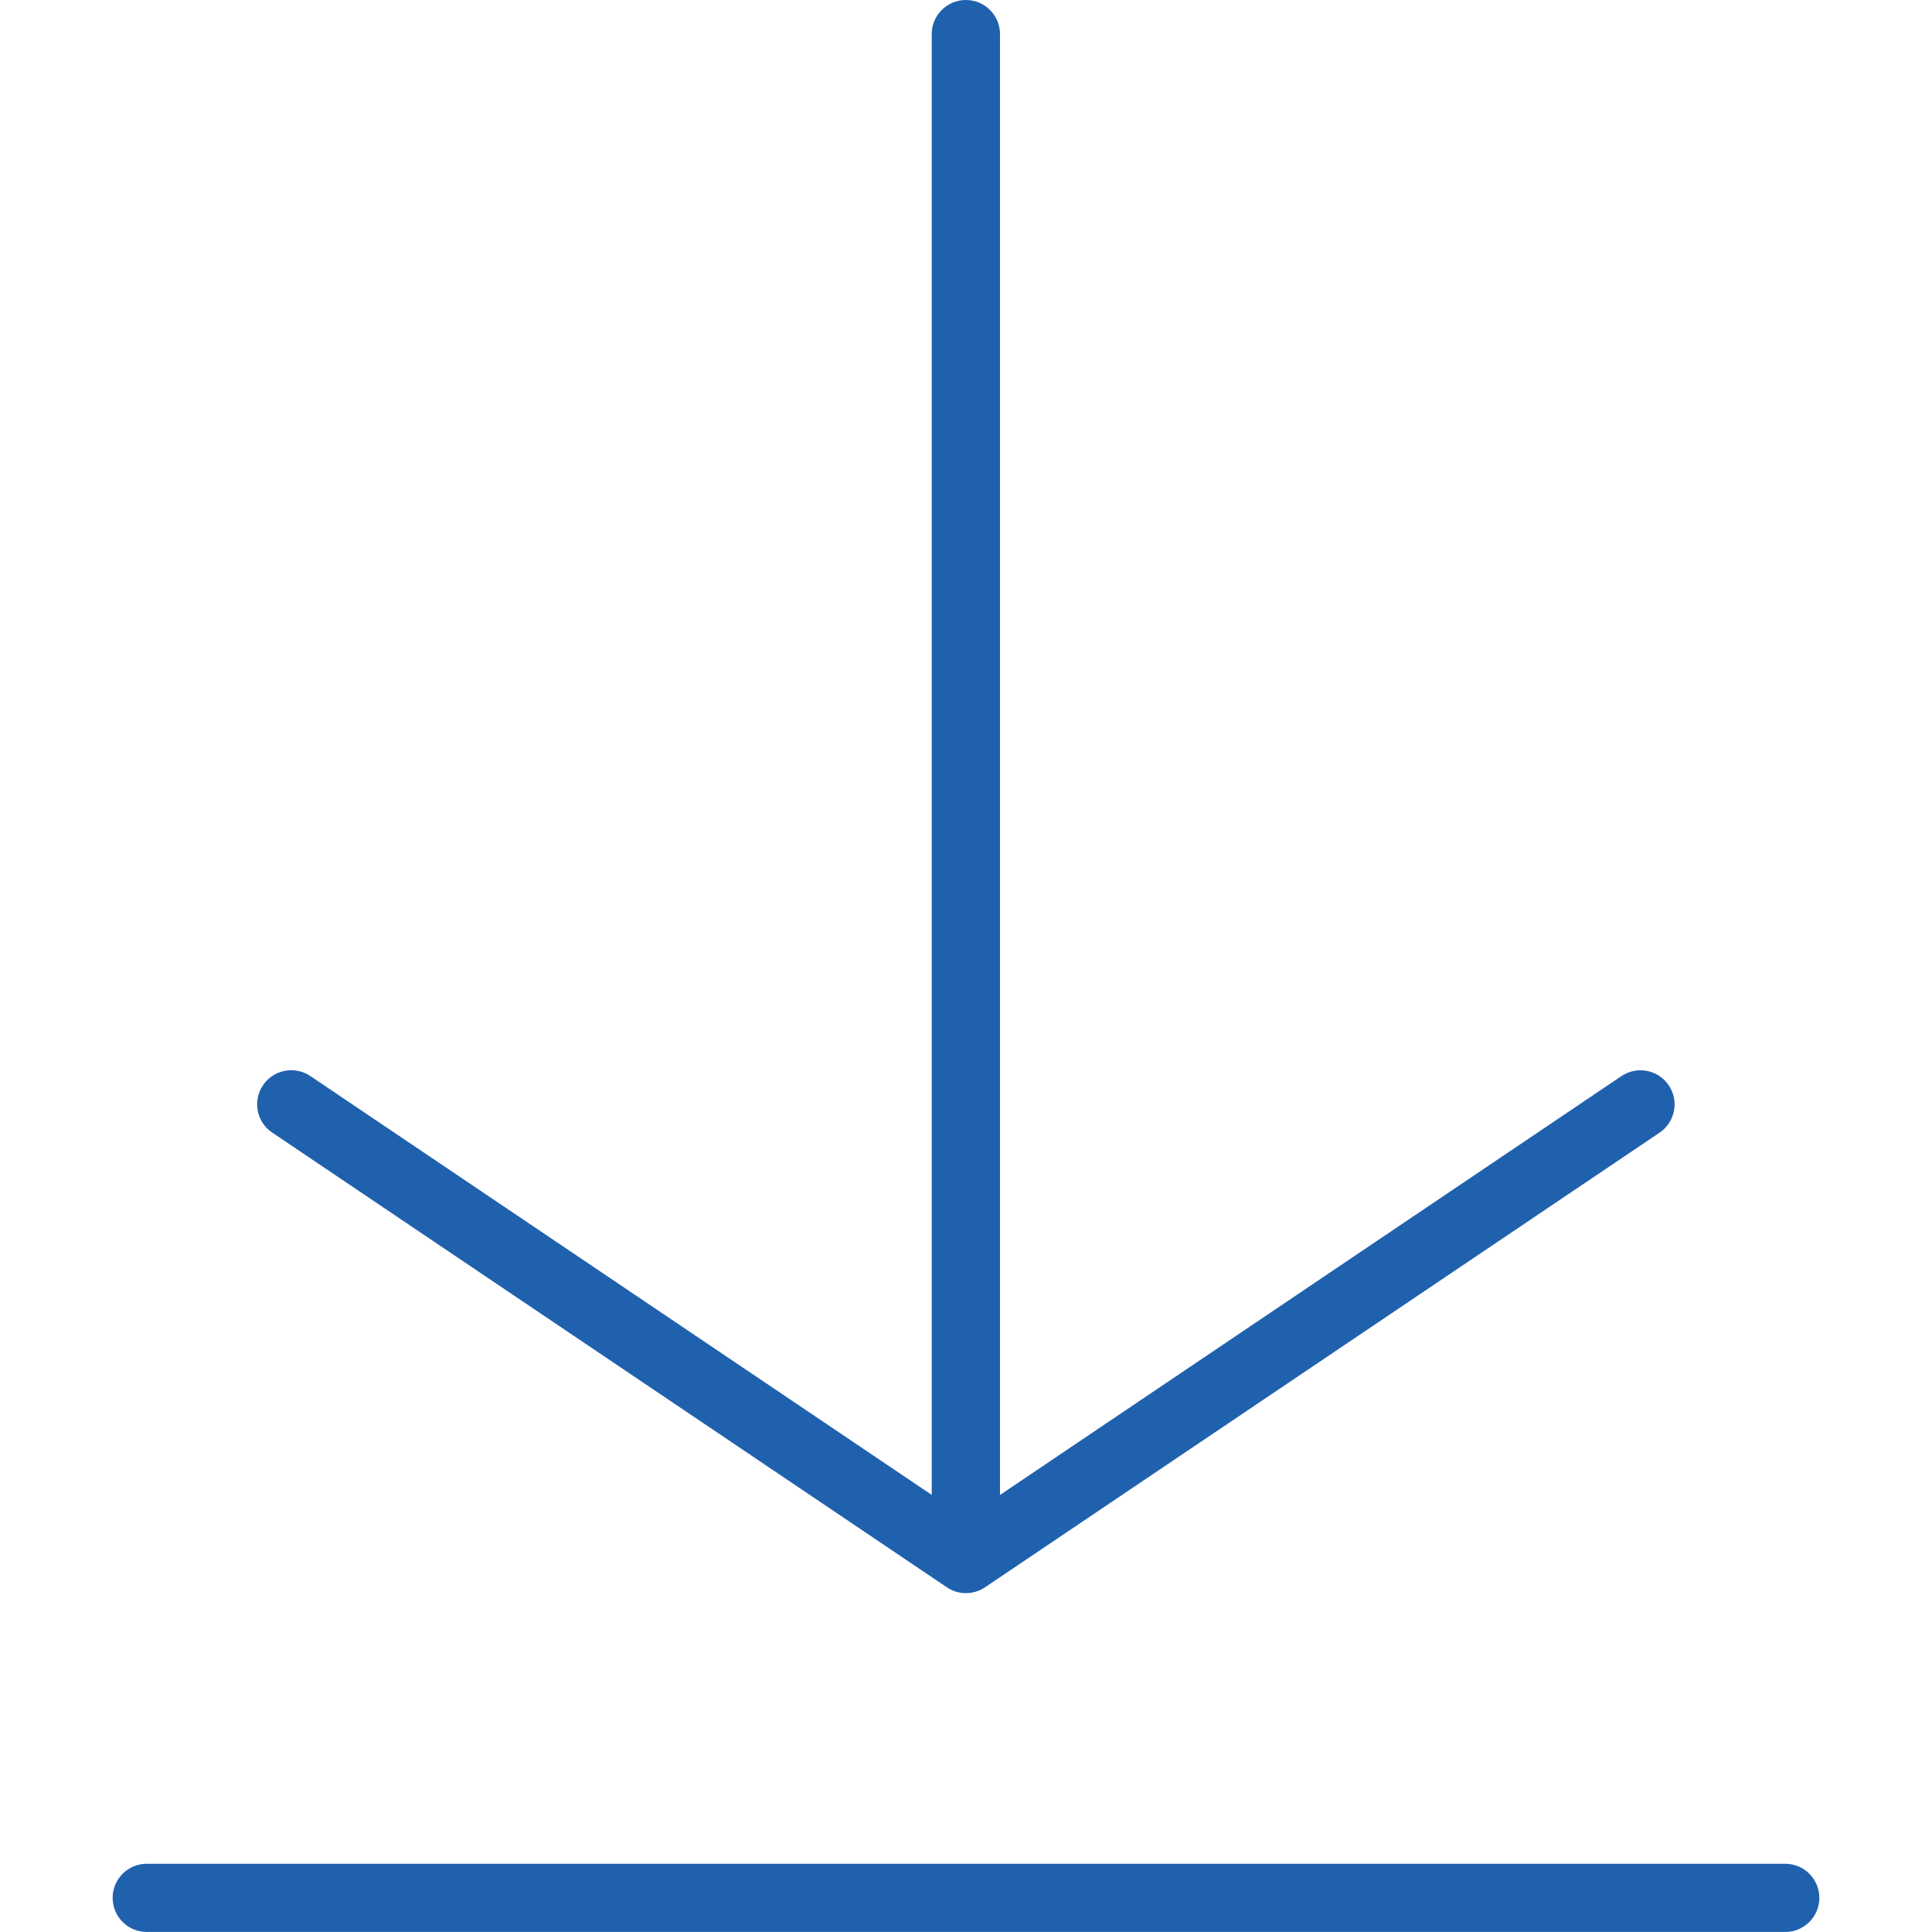 <?xml version="1.0" encoding="UTF-8"?><svg id="Ebene_7" xmlns="http://www.w3.org/2000/svg" width="566" height="566" viewBox="0 0 566 566"><defs><style>.cls-1{fill:#2061ae;stroke-width:0px;}</style></defs><path class="cls-1" d="M79.78,331.82l197.53,133.14s.04.03.06.04l.02.02c.29.2.6.38.92.55.09.05.18.09.27.13,0,0,0,0,.01,0,.09.04.17.09.26.13.16.07.32.14.49.21.1.04.21.08.31.11.14.05.28.1.42.15.06.02.11.03.17.04.06.02.12.03.18.05.11.03.21.06.32.08.2.05.4.08.6.12.11.02.22.04.33.05.06,0,.13.02.19.03.35.04.69.06,1.05.06.02,0,.04,0,.06,0,0,0,0,0,0,0s0,0,0,0c.02,0,.04,0,.06,0,.35,0,.7-.02,1.05-.06.06,0,.13-.02.19-.03.11-.01.22-.03.33-.05.2-.03.4-.07.6-.12.11-.02.21-.05.31-.08.06-.02.13-.03.19-.05.06-.02.11-.03.17-.04.14-.04.28-.1.42-.15.1-.04.21-.07.31-.11.17-.07.33-.14.49-.21.09-.04.17-.08.26-.12,0,0,.01,0,.02,0,.09-.04.18-.08.26-.13.32-.17.62-.35.92-.55l.03-.02.06-.04,197.54-133.14c4.58-3.09,5.79-9.3,2.7-13.87-3.09-4.58-9.3-5.78-13.88-2.7l-182.04,122.7V9.99c0-5.52-4.48-9.99-10-9.99s-10,4.47-10,9.99v427.95l-182.04-122.7c-4.58-3.09-10.79-1.88-13.88,2.7-3.09,4.58-1.88,10.79,2.7,13.87Z"/><path class="cls-1" d="M523,546.01H43c-5.52,0-10,4.47-10,9.99s4.48,9.99,10,9.99h480c5.52,0,10-4.47,10-9.99s-4.48-9.99-10-9.99Z"/></svg>